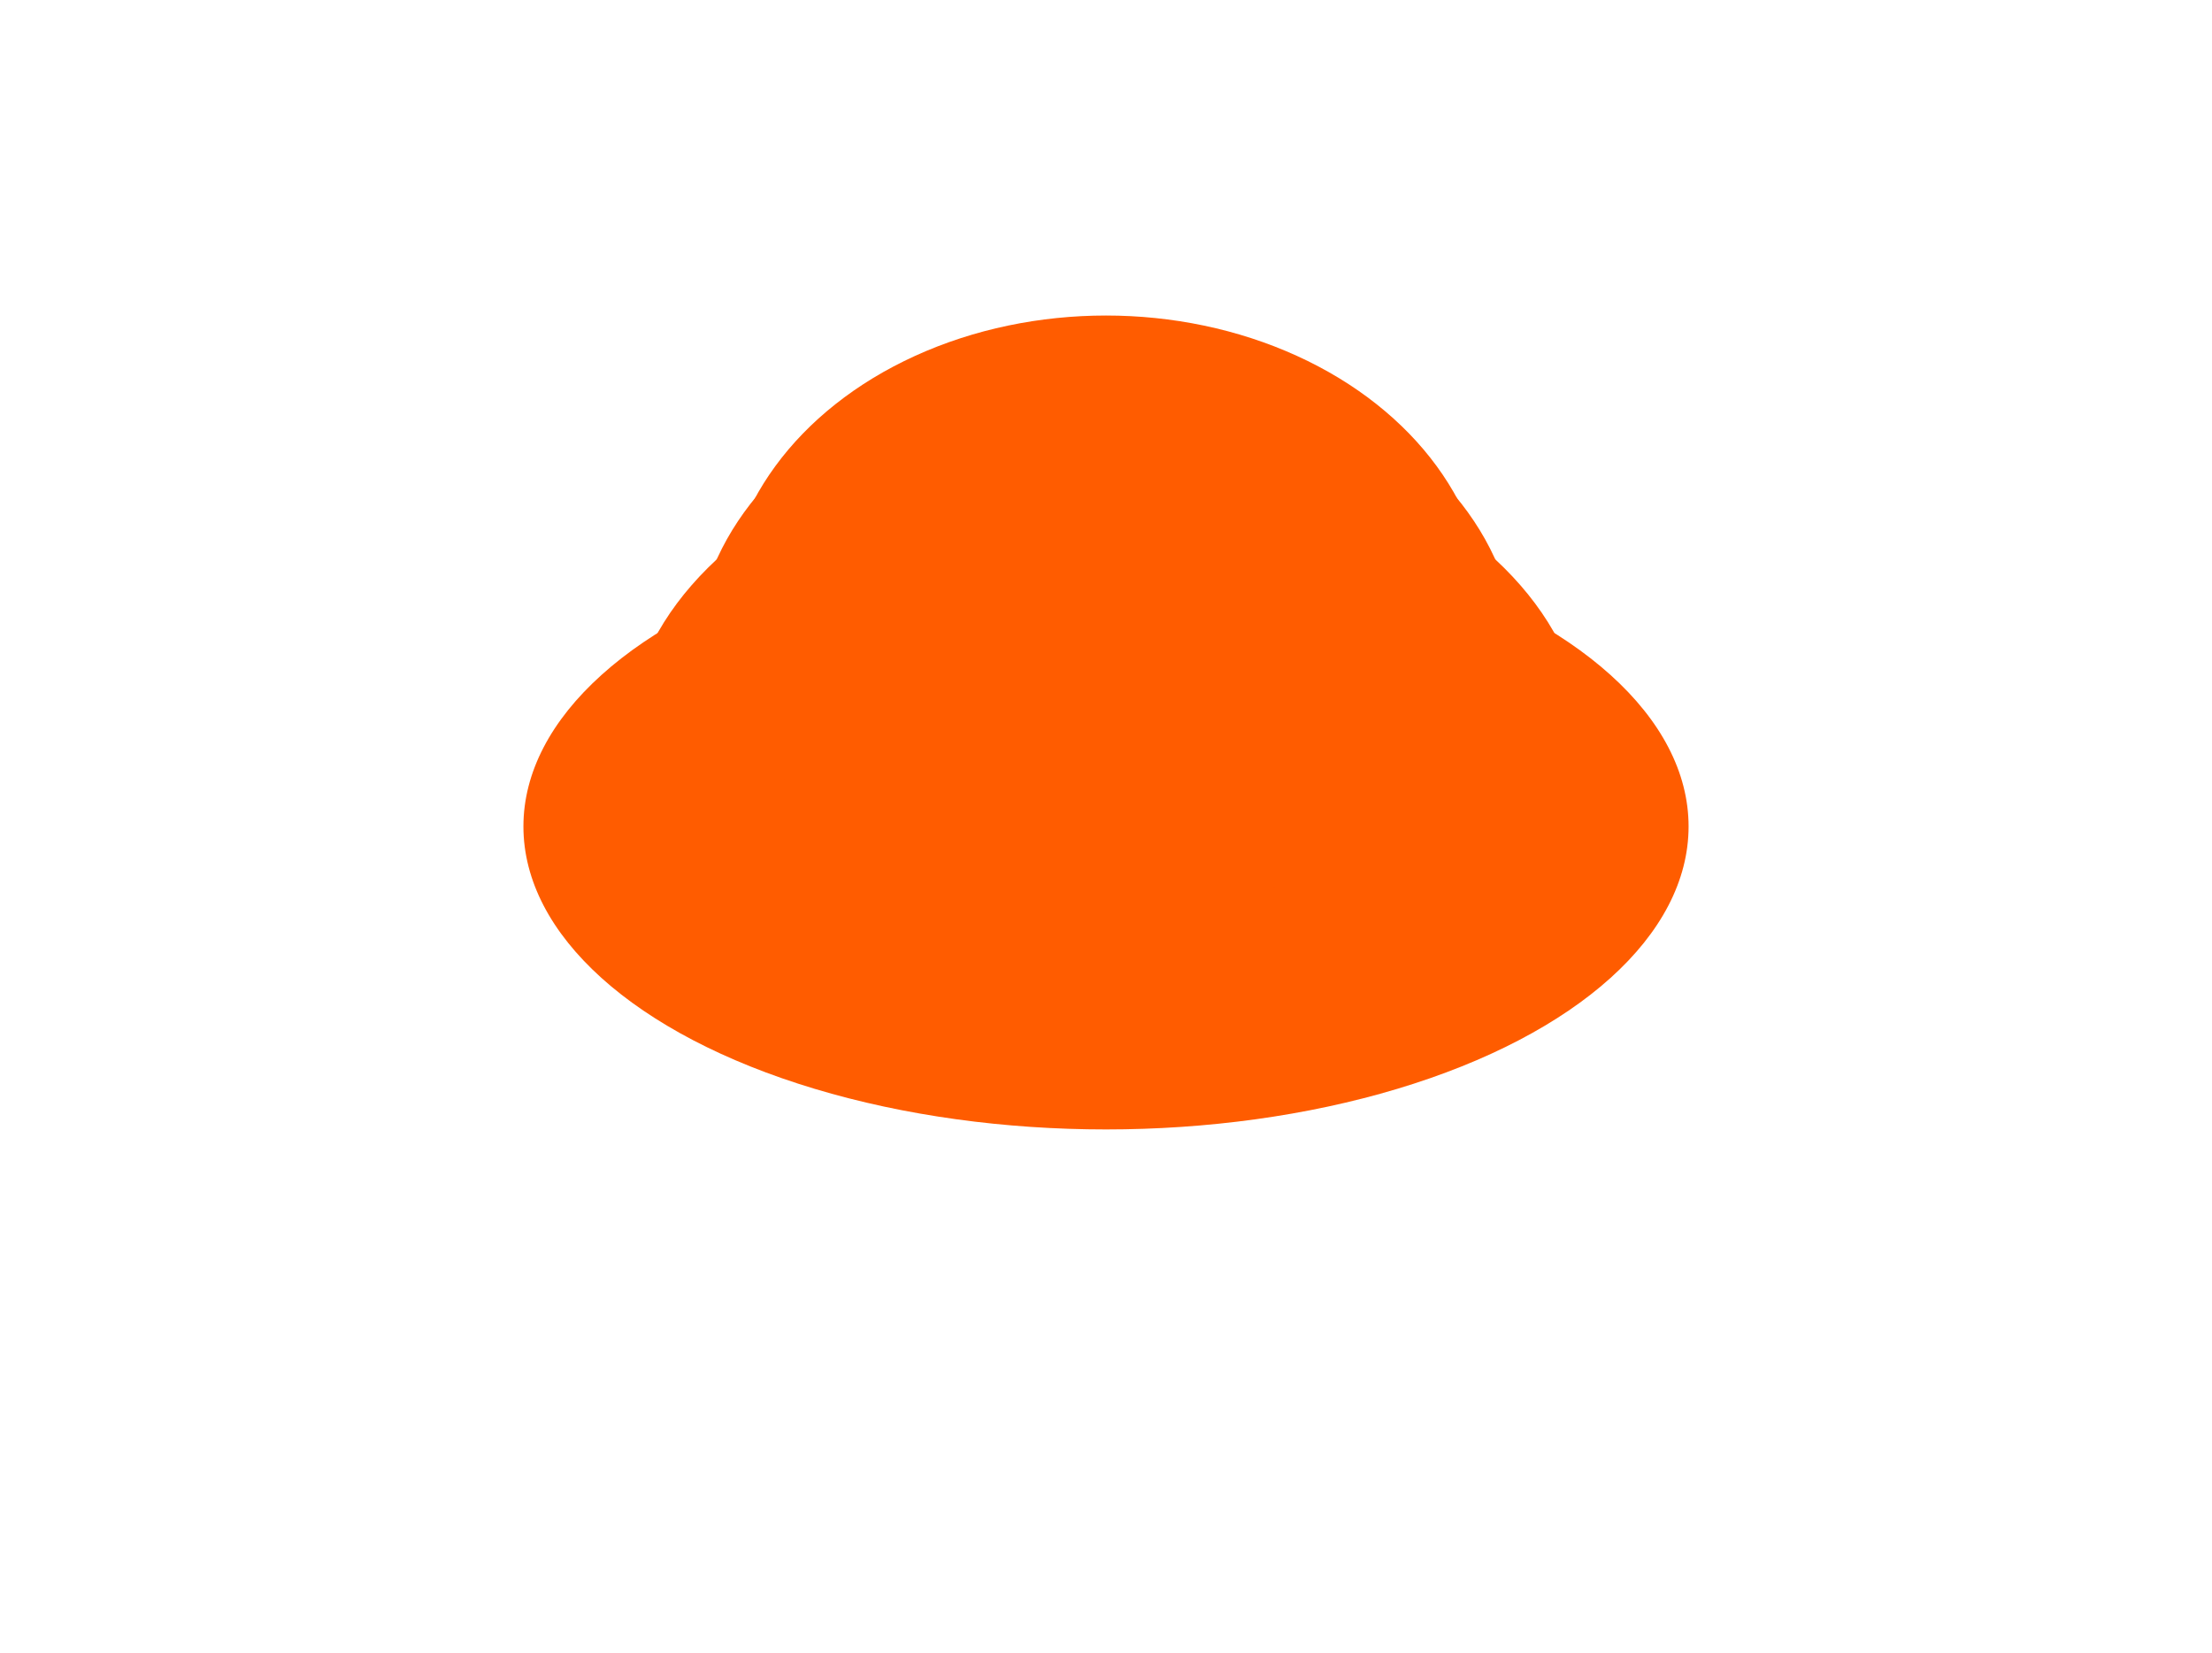 <?xml version="1.0" encoding="UTF-8"?> <svg xmlns="http://www.w3.org/2000/svg" width="617" height="461" viewBox="0 0 617 461" fill="none"> <g filter="url(#filter0_f_15_288)"> <ellipse cx="308.5" cy="207.5" rx="133.5" ry="88.5" fill="#FF5C00"></ellipse> </g> <g filter="url(#filter1_f_15_288)"> <ellipse cx="308.5" cy="230.5" rx="162.5" ry="84.5" fill="#FF5C00"></ellipse> </g> <g filter="url(#filter2_f_15_288)"> <ellipse cx="308.5" cy="183" rx="114.5" ry="85" fill="#FF5C00"></ellipse> </g> <ellipse cx="308.5" cy="172" rx="106.5" ry="84" fill="#FF5C00"></ellipse> <defs> <filter id="filter0_f_15_288" x="145" y="89" width="327" height="237" filterUnits="userSpaceOnUse" color-interpolation-filters="sRGB"> <feFlood flood-opacity="0" result="BackgroundImageFix"></feFlood> <feBlend mode="normal" in="SourceGraphic" in2="BackgroundImageFix" result="shape"></feBlend> <feGaussianBlur stdDeviation="15" result="effect1_foregroundBlur_15_288"></feGaussianBlur> </filter> <filter id="filter1_f_15_288" x="0" y="0" width="617" height="461" filterUnits="userSpaceOnUse" color-interpolation-filters="sRGB"> <feFlood flood-opacity="0" result="BackgroundImageFix"></feFlood> <feBlend mode="normal" in="SourceGraphic" in2="BackgroundImageFix" result="shape"></feBlend> <feGaussianBlur stdDeviation="73" result="effect1_foregroundBlur_15_288"></feGaussianBlur> </filter> <filter id="filter2_f_15_288" x="182" y="86" width="253" height="194" filterUnits="userSpaceOnUse" color-interpolation-filters="sRGB"> <feFlood flood-opacity="0" result="BackgroundImageFix"></feFlood> <feBlend mode="normal" in="SourceGraphic" in2="BackgroundImageFix" result="shape"></feBlend> <feGaussianBlur stdDeviation="6" result="effect1_foregroundBlur_15_288"></feGaussianBlur> </filter> </defs> </svg> 